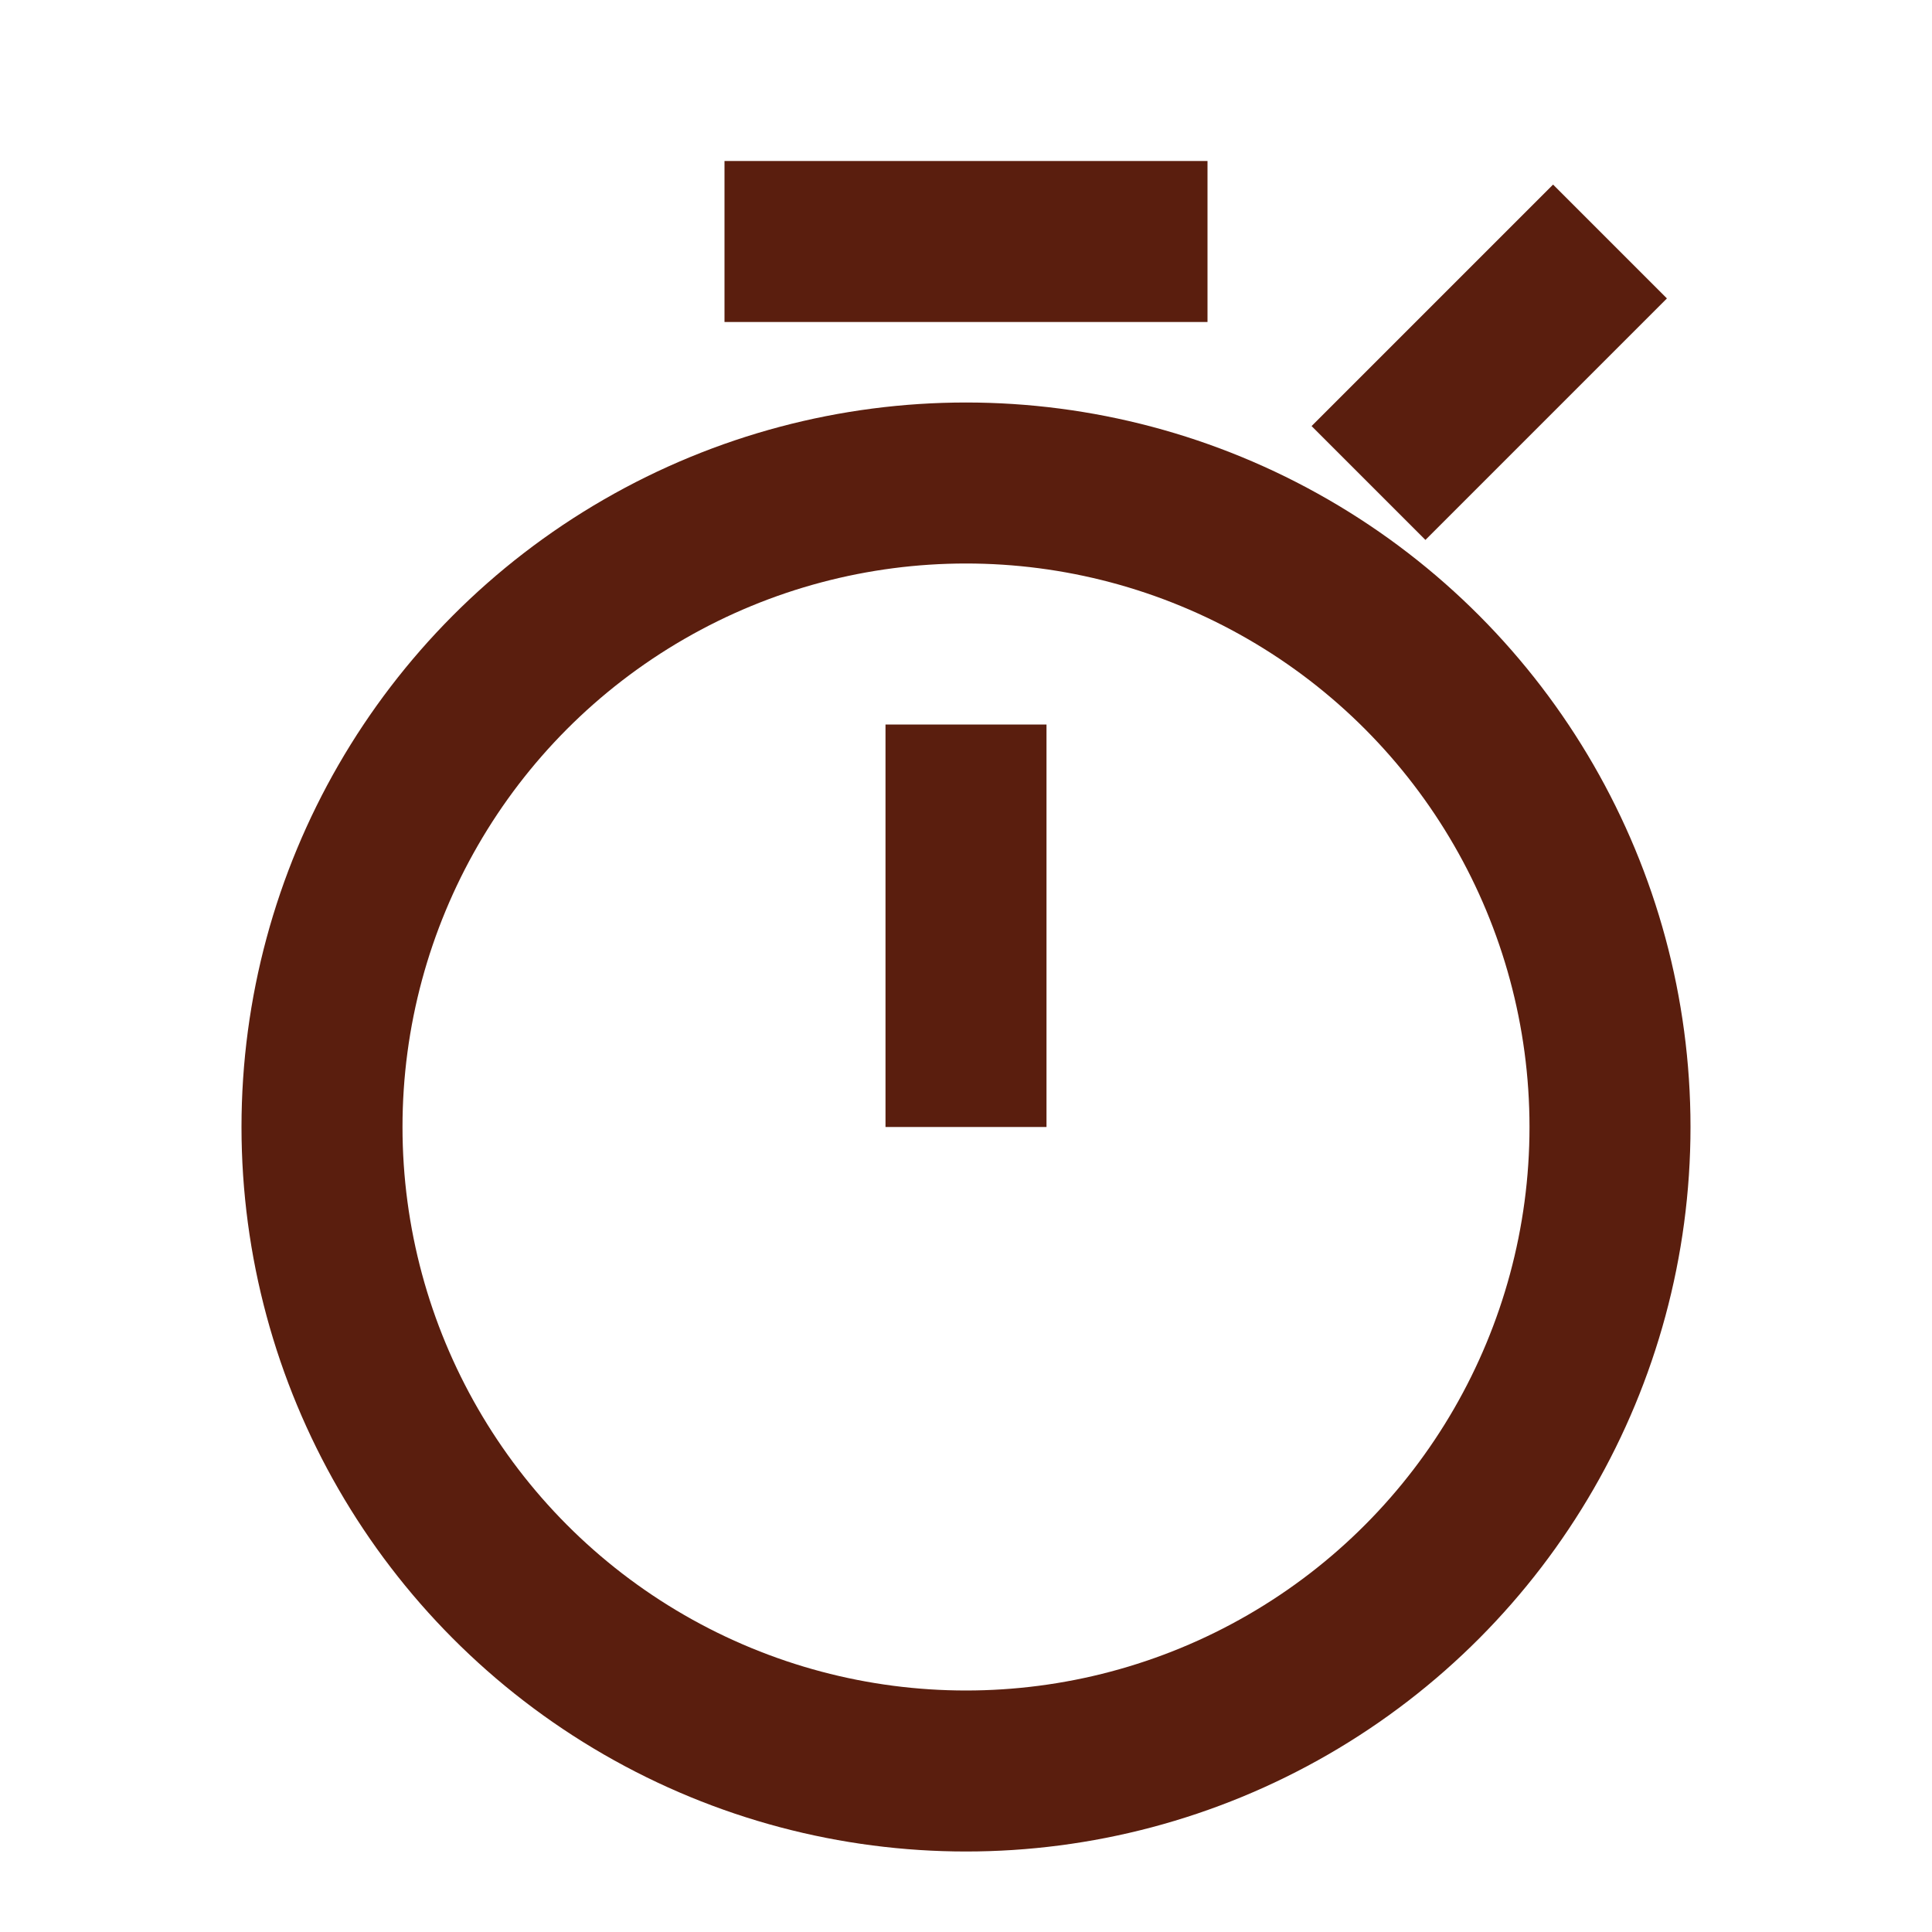 <?xml version="1.0" encoding="UTF-8"?>
<svg xmlns="http://www.w3.org/2000/svg" width="24" height="24" viewBox="0 0 24 24"><circle cx="12" cy="14" r="8" fill="none" stroke="#5A1E0E" stroke-width="2"/><path stroke="#5A1E0E" stroke-width="2" d="M12 14V9M9 3h6M17 6l3-3"/></svg>